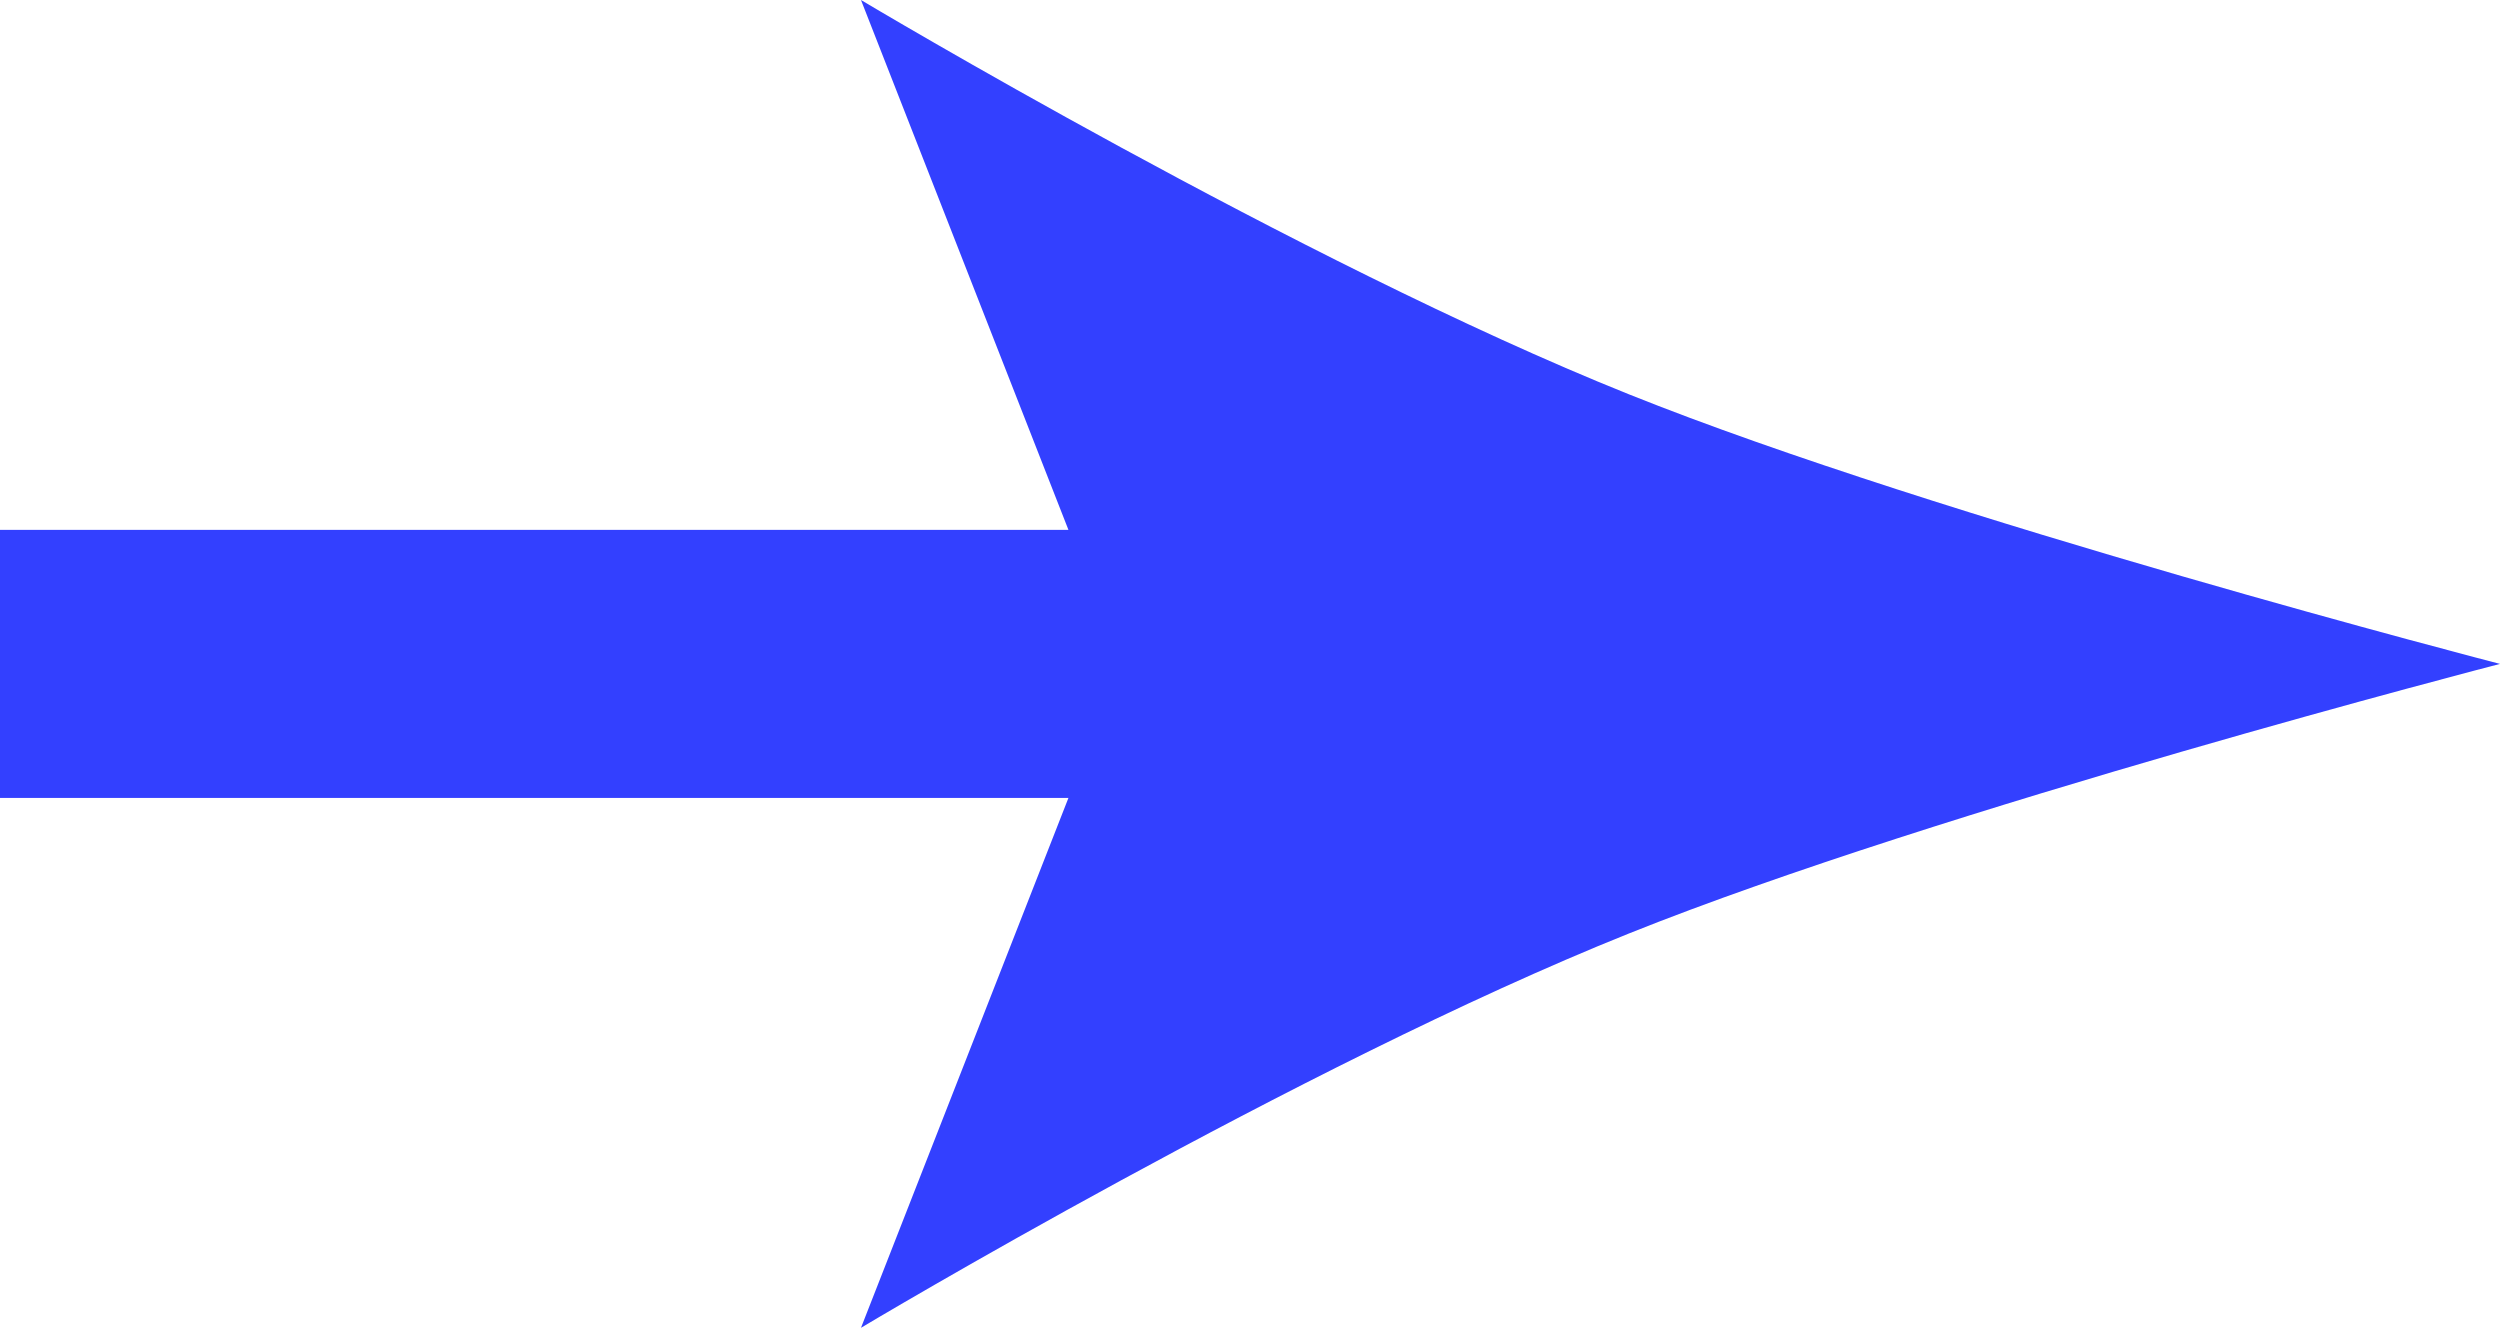 <?xml version="1.0" encoding="UTF-8"?> <svg xmlns="http://www.w3.org/2000/svg" width="241" height="128" viewBox="0 0 241 128" fill="none"> <path d="M82.998 128L102.998 76.919H0V51.081H102.998L82.998 0C82.998 0 125.224 25.256 156.999 38C187.144 50.09 241 64 241 64C241 64 187.144 77.91 156.999 90C125.224 102.744 82.998 128 82.998 128Z" fill="#3340FF"></path> </svg> 